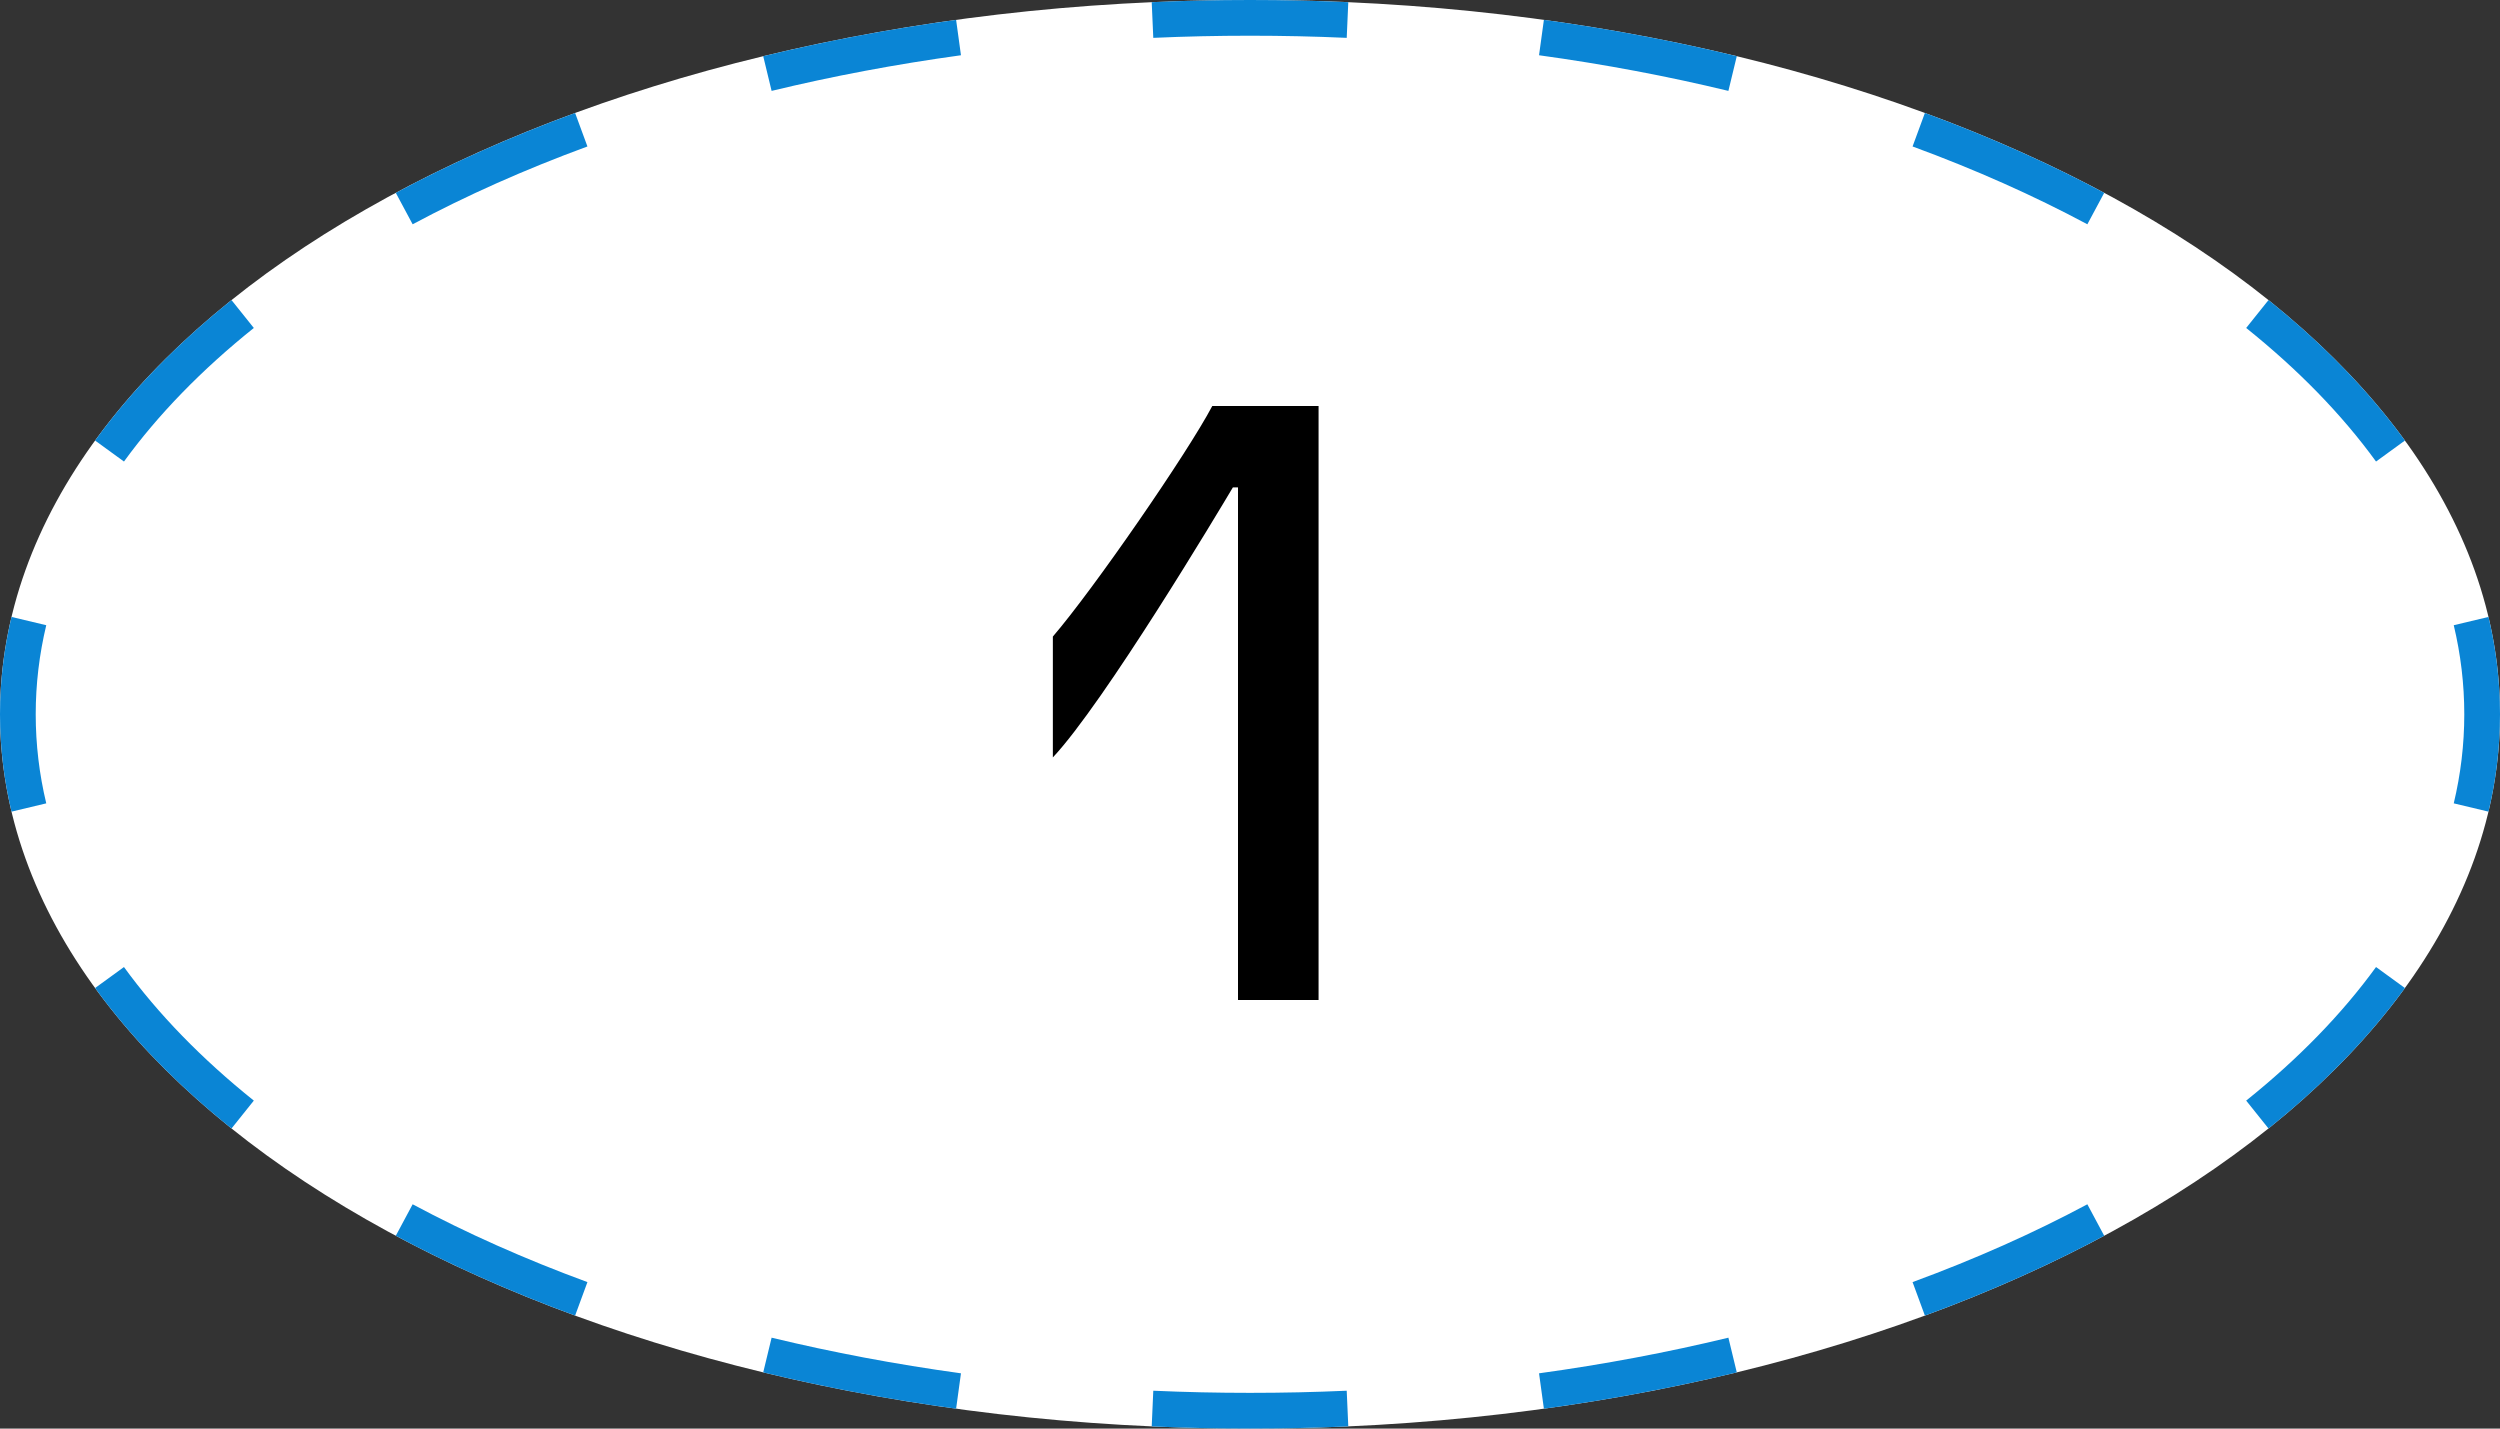 <?xml version="1.0" encoding="UTF-8"?> <svg xmlns="http://www.w3.org/2000/svg" width="70" height="40" viewBox="0 0 70 40" fill="none"><rect x="0" y="0" width="70" height="40" fill="#333333" stroke="none"/> <path d="M70 20C70 31.046 54.33 40 35 40C15.67 40 0 31.046 0 20C0 8.954 15.67 0 35 0C54.33 0 70 8.954 70 20Z" fill="white"></path> <path fill-rule="evenodd" clip-rule="evenodd" d="M69.678 22.726L68.705 22.494C68.9 21.677 69 20.845 69 20C69 19.155 68.9 18.323 68.705 17.506L69.678 17.274C69.89 18.166 70 19.076 70 20C70 20.924 69.89 21.834 69.678 22.726ZM67.338 12.335L66.529 12.923C65.573 11.607 64.352 10.352 62.893 9.183L63.518 8.402C65.036 9.619 66.322 10.937 67.338 12.335ZM58.918 5.399L58.446 6.28C56.942 5.475 55.304 4.745 53.552 4.101L53.897 3.163C55.689 3.821 57.37 4.57 58.918 5.399ZM48.63 1.573L48.395 2.545C46.695 2.134 44.923 1.799 43.093 1.547L43.229 0.556C45.092 0.812 46.897 1.154 48.63 1.573ZM37.752 0.061L37.708 1.06C36.815 1.02 35.911 1 35 1C34.089 1 33.185 1.02 32.292 1.06L32.248 0.061C33.156 0.021 34.074 0 35 0C35.926 0 36.844 0.021 37.752 0.061ZM26.771 0.556L26.907 1.547C25.077 1.799 23.305 2.134 21.605 2.545L21.37 1.573C23.104 1.154 24.908 0.812 26.771 0.556ZM16.103 3.163L16.448 4.101C14.696 4.745 13.058 5.475 11.554 6.28L11.082 5.399C12.63 4.57 14.311 3.821 16.103 3.163ZM6.482 8.402L7.107 9.183C5.648 10.352 4.428 11.607 3.471 12.923L2.662 12.335C3.678 10.937 4.964 9.619 6.482 8.402ZM0.322 17.274C0.11 18.166 0 19.076 0 20C0 20.924 0.11 21.834 0.322 22.726L1.295 22.494C1.1 21.677 1 20.845 1 20C1 19.155 1.1 18.323 1.295 17.506L0.322 17.274ZM2.662 27.665L3.471 27.077C4.428 28.393 5.648 29.648 7.107 30.817L6.482 31.598C4.964 30.381 3.678 29.063 2.662 27.665ZM11.082 34.602L11.554 33.72C13.058 34.525 14.696 35.255 16.448 35.899L16.103 36.837C14.311 36.179 12.63 35.43 11.082 34.602ZM21.37 38.427L21.605 37.455C23.305 37.866 25.077 38.201 26.907 38.453L26.771 39.444C24.908 39.188 23.104 38.846 21.37 38.427ZM32.248 39.939L32.292 38.94C33.185 38.98 34.089 39 35 39C35.911 39 36.815 38.98 37.708 38.94L37.752 39.939C36.844 39.979 35.926 40 35 40C34.074 40 33.156 39.979 32.248 39.939ZM43.229 39.444L43.093 38.453C44.923 38.201 46.695 37.866 48.395 37.455L48.63 38.427C46.897 38.846 45.092 39.188 43.229 39.444ZM53.897 36.837L53.552 35.899C55.304 35.255 56.942 34.525 58.446 33.72L58.918 34.602C57.37 35.43 55.689 36.179 53.897 36.837ZM63.518 31.598L62.893 30.817C64.352 29.648 65.573 28.393 66.529 27.077L67.338 27.665C66.322 29.063 65.036 30.381 63.518 31.598Z" fill="#0A85D5"></path> <path d="M34.664 28H36.92V11.368H33.944C33.248 12.688 30.633 16.48 29.48 17.824V21.208C30.921 19.672 34.136 14.296 34.52 13.648H34.664V28Z" fill="black"></path> </svg> 